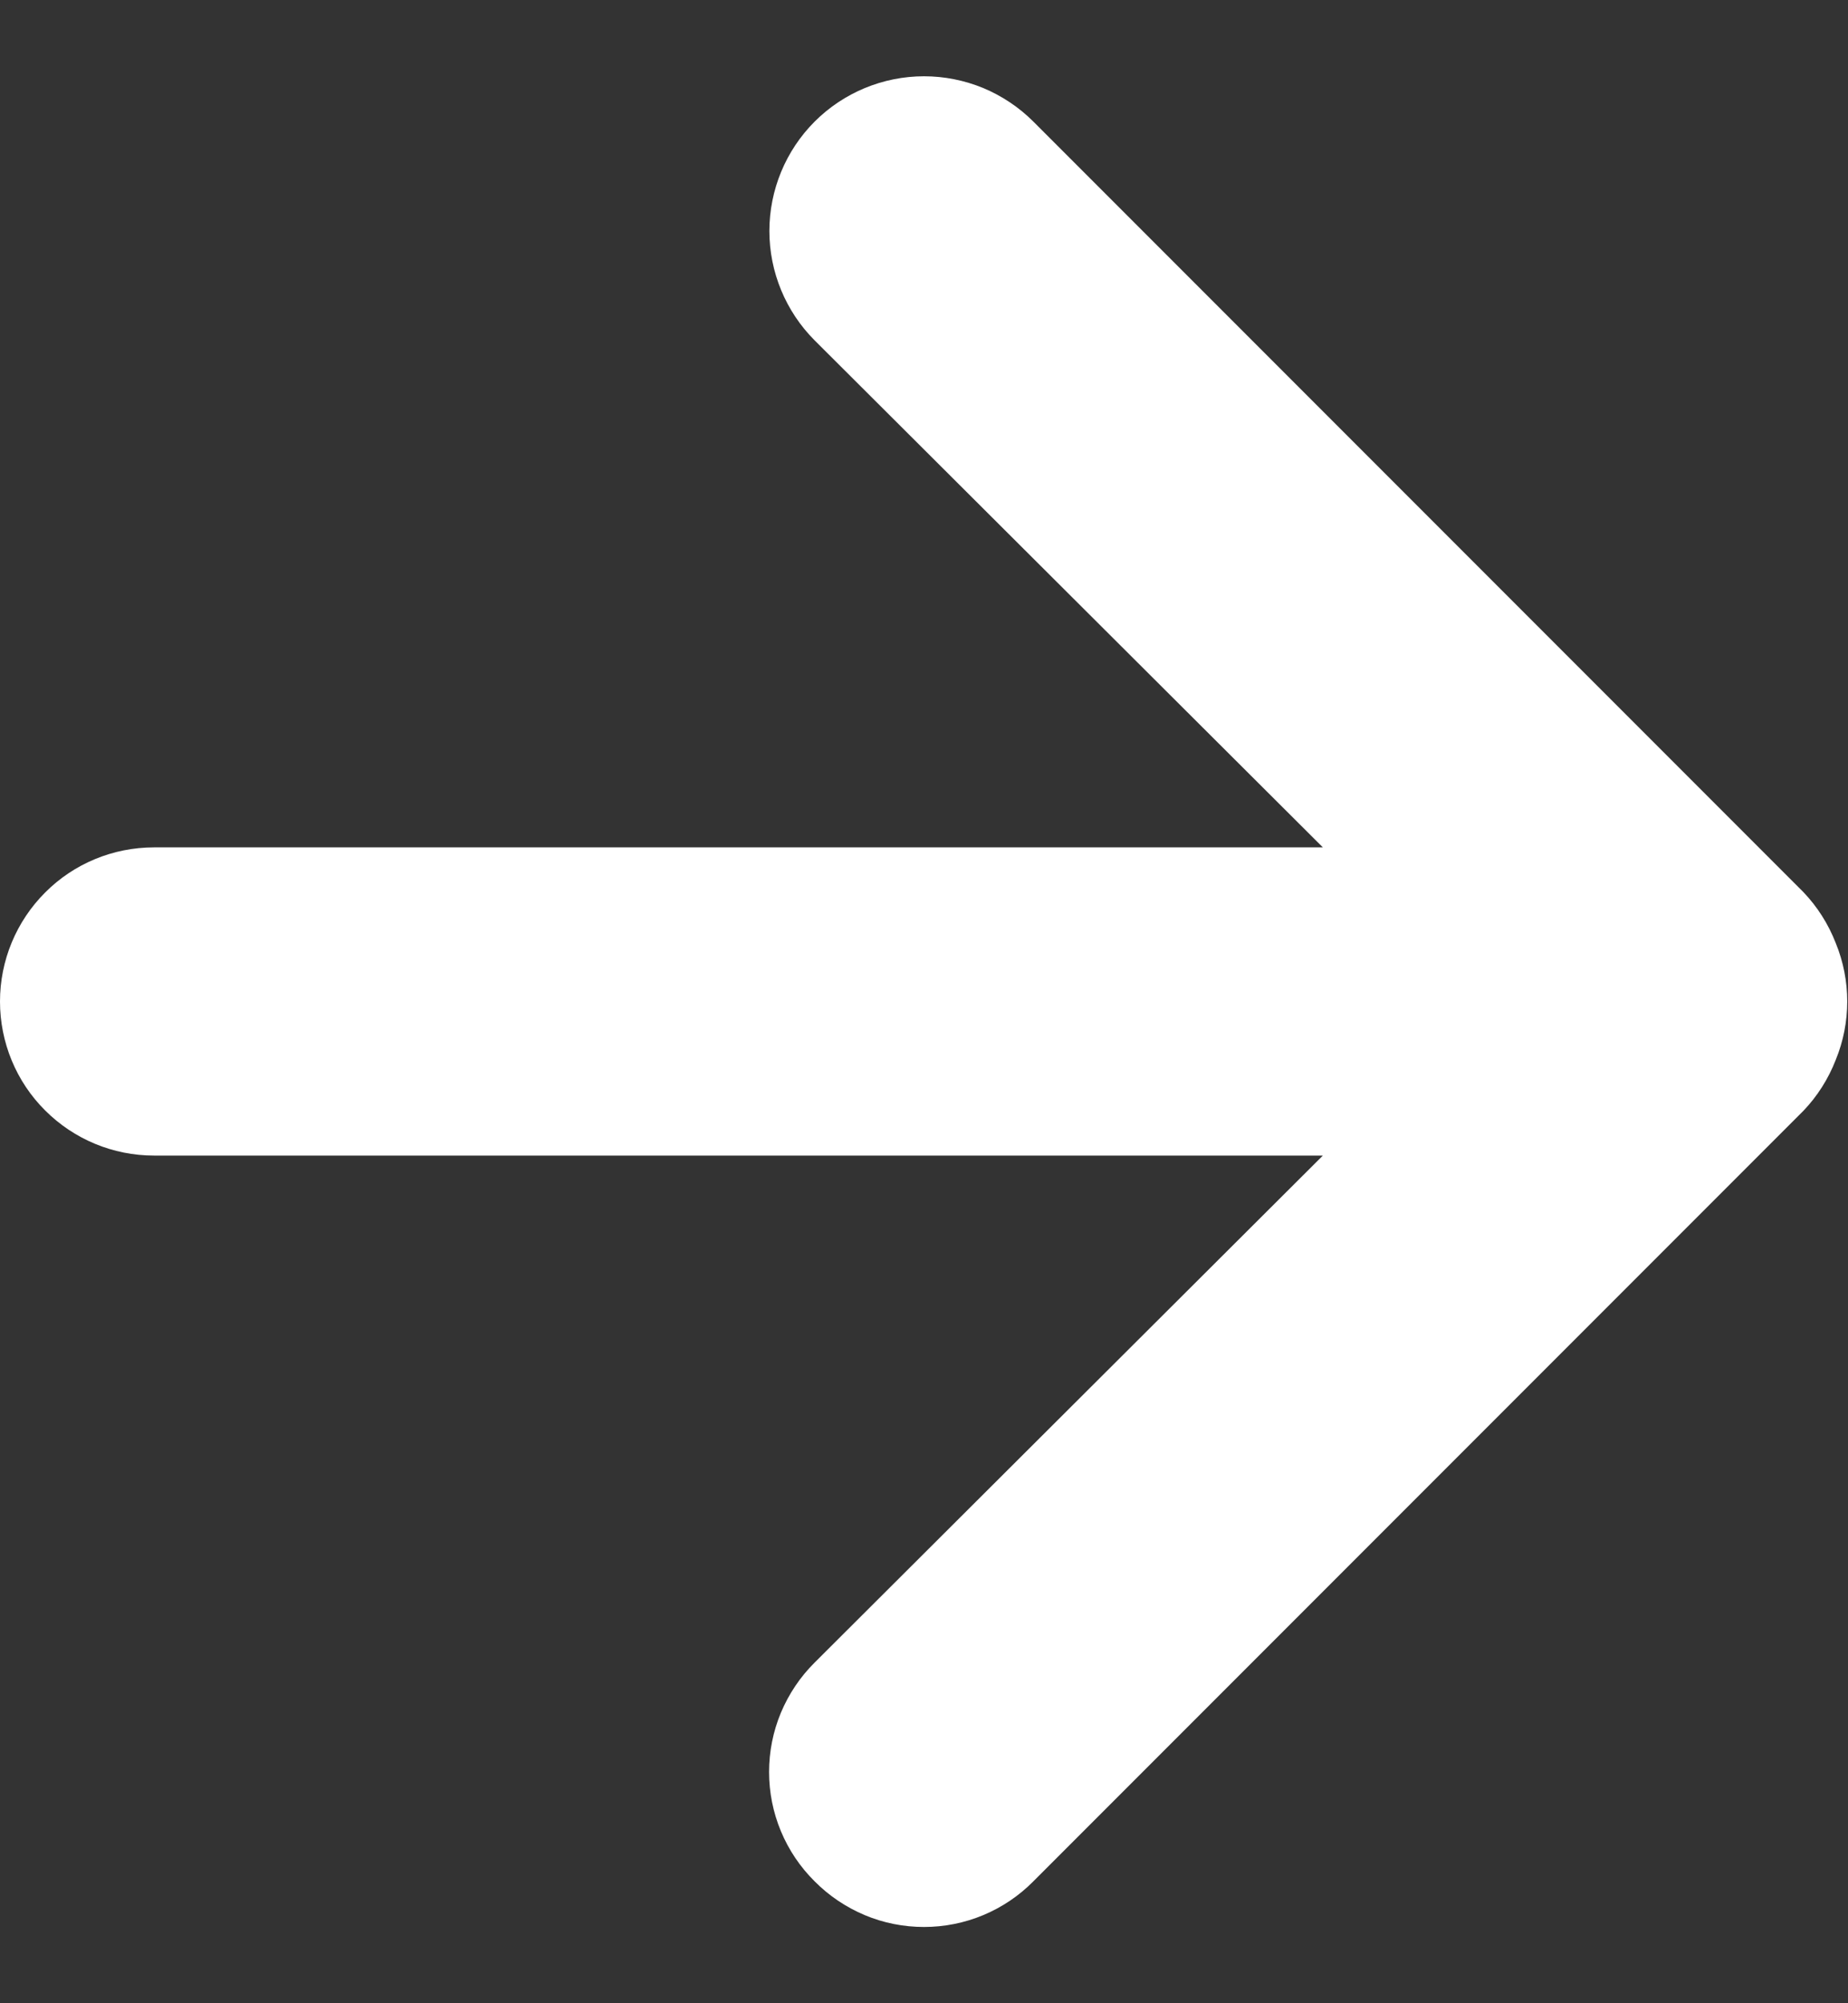 <svg fill="none" height="13" viewBox="0 0 12 13" width="12" xmlns="http://www.w3.org/2000/svg"><rect x="0" y="0" width="12" height="13" fill="#333333" stroke="none"/><path d="m6.71 12.209 5-5c.091-.095.162-.207.21-.33.1-.243.1-.517 0-.76-.048-.123-.119-.235-.21-.33l-5-5c-.093-.093-.204-.167-.326-.218-.122-.05-.252-.076-.384-.076-.266 0-.522.106-.71.294-.188.188-.294.444-.294.71s.106.522.294.71l3.3 3.29h-7.59c-.265 0-.52.105-.707.293-.188.188-.293.442-.293.707-0.0.265.105.52.293.707.188.188.442.293.707.293h7.59l-3.3 3.29c-.094.093-.168.204-.219.325-.051.122-.077.253-.077.385s.026.263.077.385c.051.122.125.232.219.325.093.094.204.168.325.219s.253.077.385.077.263-.026.385-.077.232-.125.325-.219z" fill="#fff"/></svg>